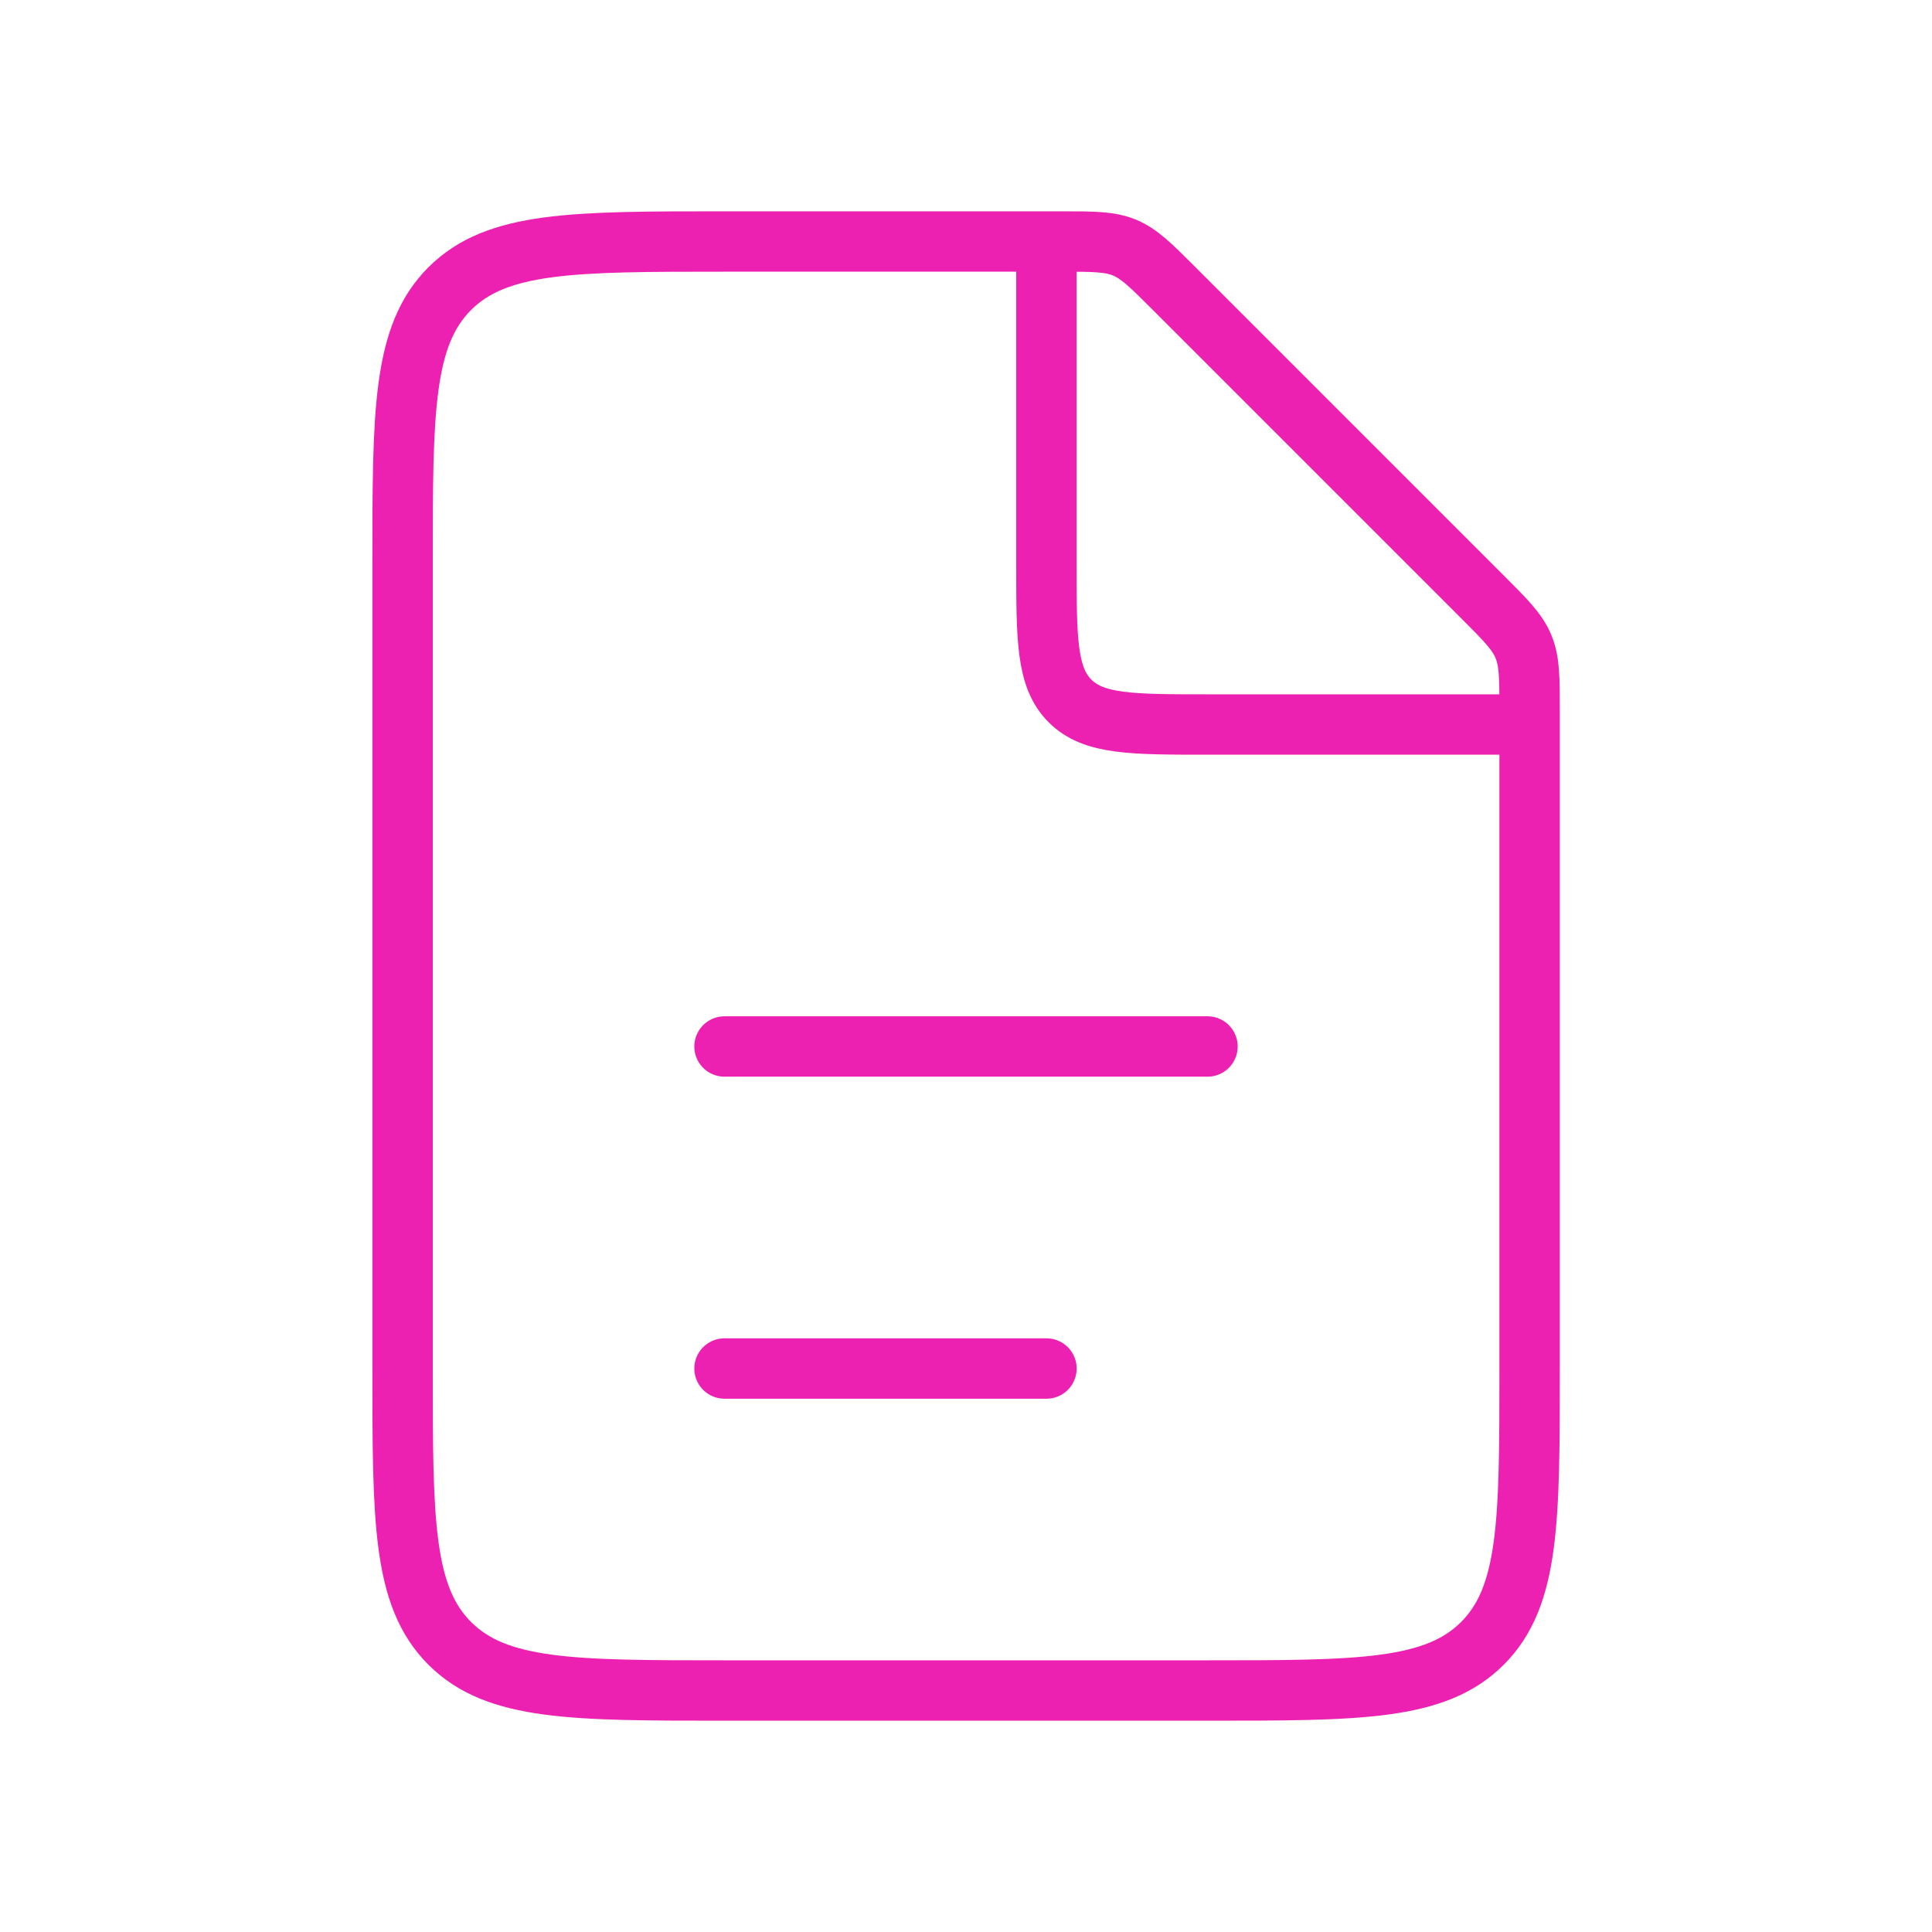<svg width="32" height="32" viewBox="0 0 32 32" fill="none" xmlns="http://www.w3.org/2000/svg">
<path d="M17.563 4H12.001C9.487 4 8.23 4 7.449 4.781C6.668 5.562 6.668 6.819 6.668 9.333V22.667C6.668 25.181 6.668 26.438 7.449 27.219C8.23 28 9.487 28 12.001 28H20.001C22.515 28 23.773 28 24.554 27.219C25.335 26.438 25.335 25.181 25.335 22.667V11.771C25.335 11.226 25.335 10.954 25.233 10.709C25.132 10.464 24.939 10.271 24.554 9.886L19.449 4.781C19.064 4.396 18.871 4.203 18.626 4.101C18.381 4 18.108 4 17.563 4Z" stroke="#EC21B1"/>
<path d="M12 17.333L20 17.333" stroke="#EC21B1" stroke-linecap="round"/>
<path d="M12 22.667L17.333 22.667" stroke="#EC21B1" stroke-linecap="round"/>
<path d="M17.332 4V9.333C17.332 10.59 17.332 11.219 17.723 11.61C18.113 12 18.742 12 19.999 12H25.332" stroke="#EC21B1"/>
</svg>

